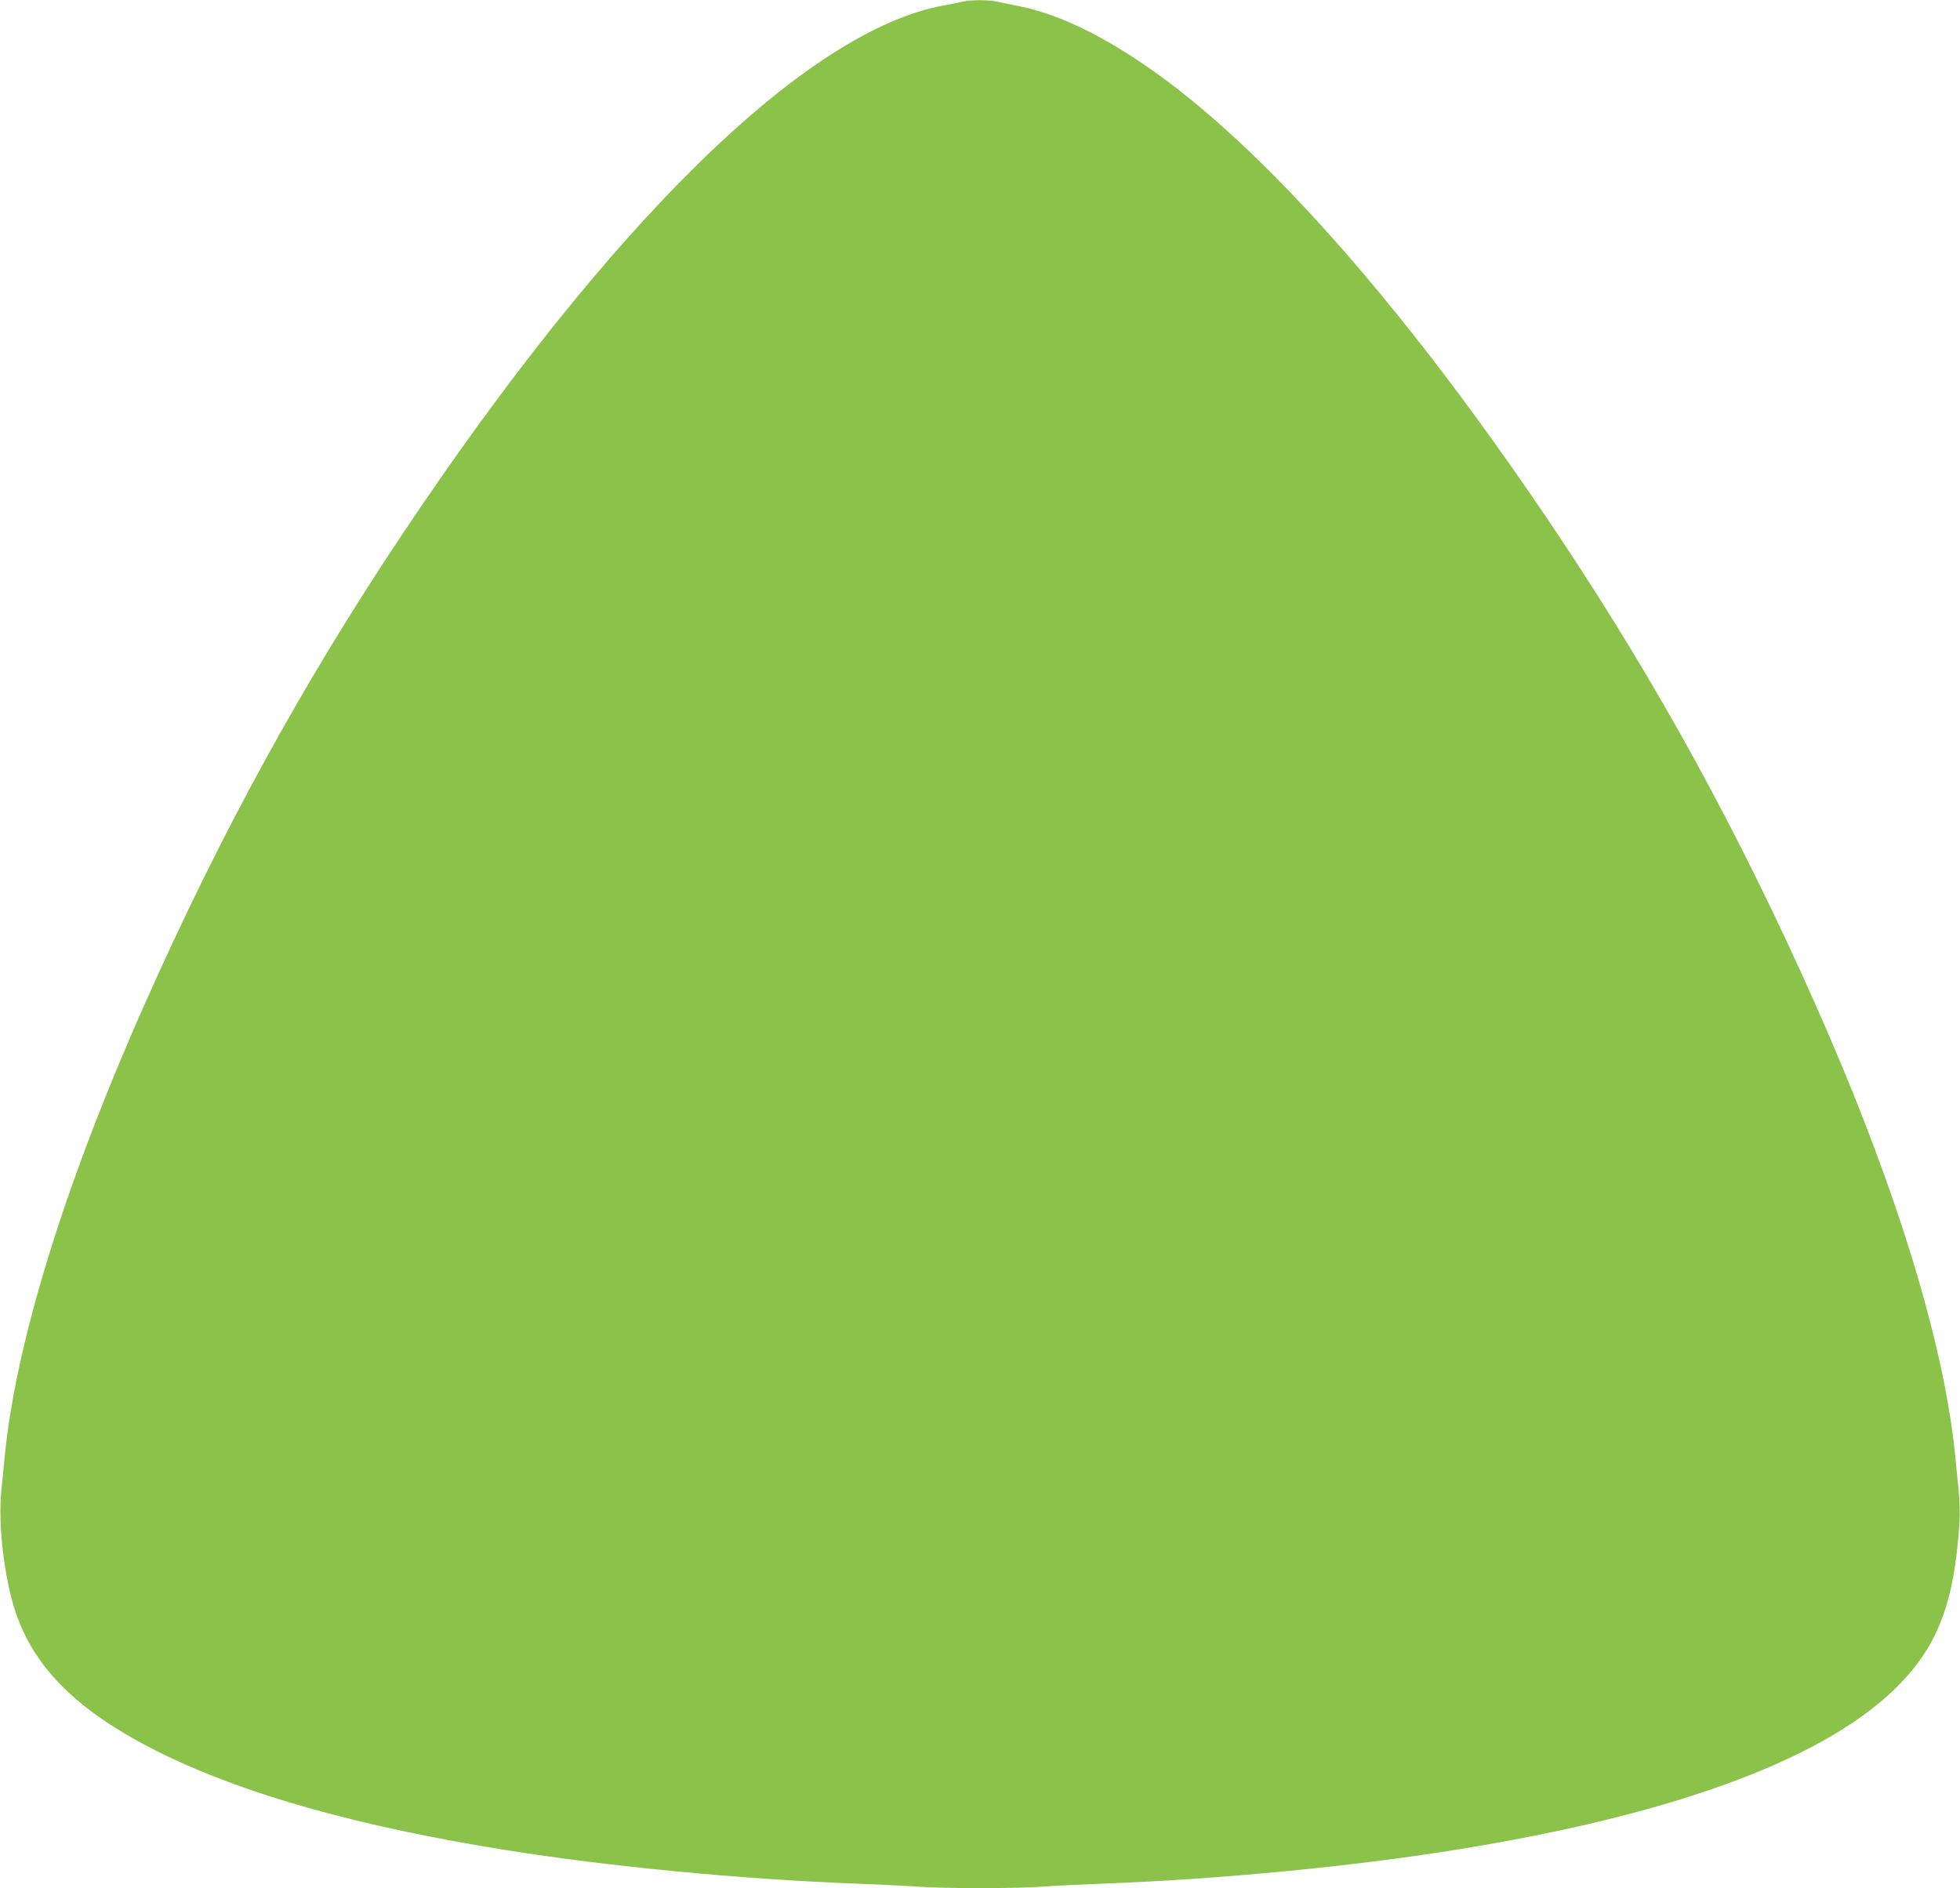 <?xml version="1.0" standalone="no"?>
<!DOCTYPE svg PUBLIC "-//W3C//DTD SVG 20010904//EN"
 "http://www.w3.org/TR/2001/REC-SVG-20010904/DTD/svg10.dtd">
<svg version="1.0" xmlns="http://www.w3.org/2000/svg"
 width="1280pt" height="1233pt" viewBox="0 0 1280 1233"
 preserveAspectRatio="xMidYMid meet">
<g transform="translate(0,1233) scale(0.1,-0.1)"
fill="#8bc34a" stroke="none">
<path d="M6290 12320 c-19 -5 -75 -16 -125 -25 -896 -163 -2176 -1414 -3542
-3460 -646 -968 -1179 -1940 -1675 -3055 -521 -1171 -844 -2212 -917 -2960 -6
-58 -15 -157 -22 -220 -23 -222 18 -573 92 -795 126 -379 424 -666 964 -930
542 -265 1279 -472 2225 -624 673 -109 1549 -193 2295 -221 154 -6 336 -15
405 -20 161 -13 659 -13 820 0 69 5 251 14 405 20 746 28 1622 112 2295 221
1396 224 2368 578 2851 1037 288 274 403 564 436 1107 3 50 0 142 -6 205 -7
63 -16 162 -22 220 -73 748 -396 1789 -917 2960 -496 1115 -1029 2087 -1675
3055 -907 1358 -1793 2390 -2538 2953 -362 273 -696 444 -980 501 -57 12 -126
26 -152 31 -57 12 -167 11 -217 0z"/>
</g>
</svg>
